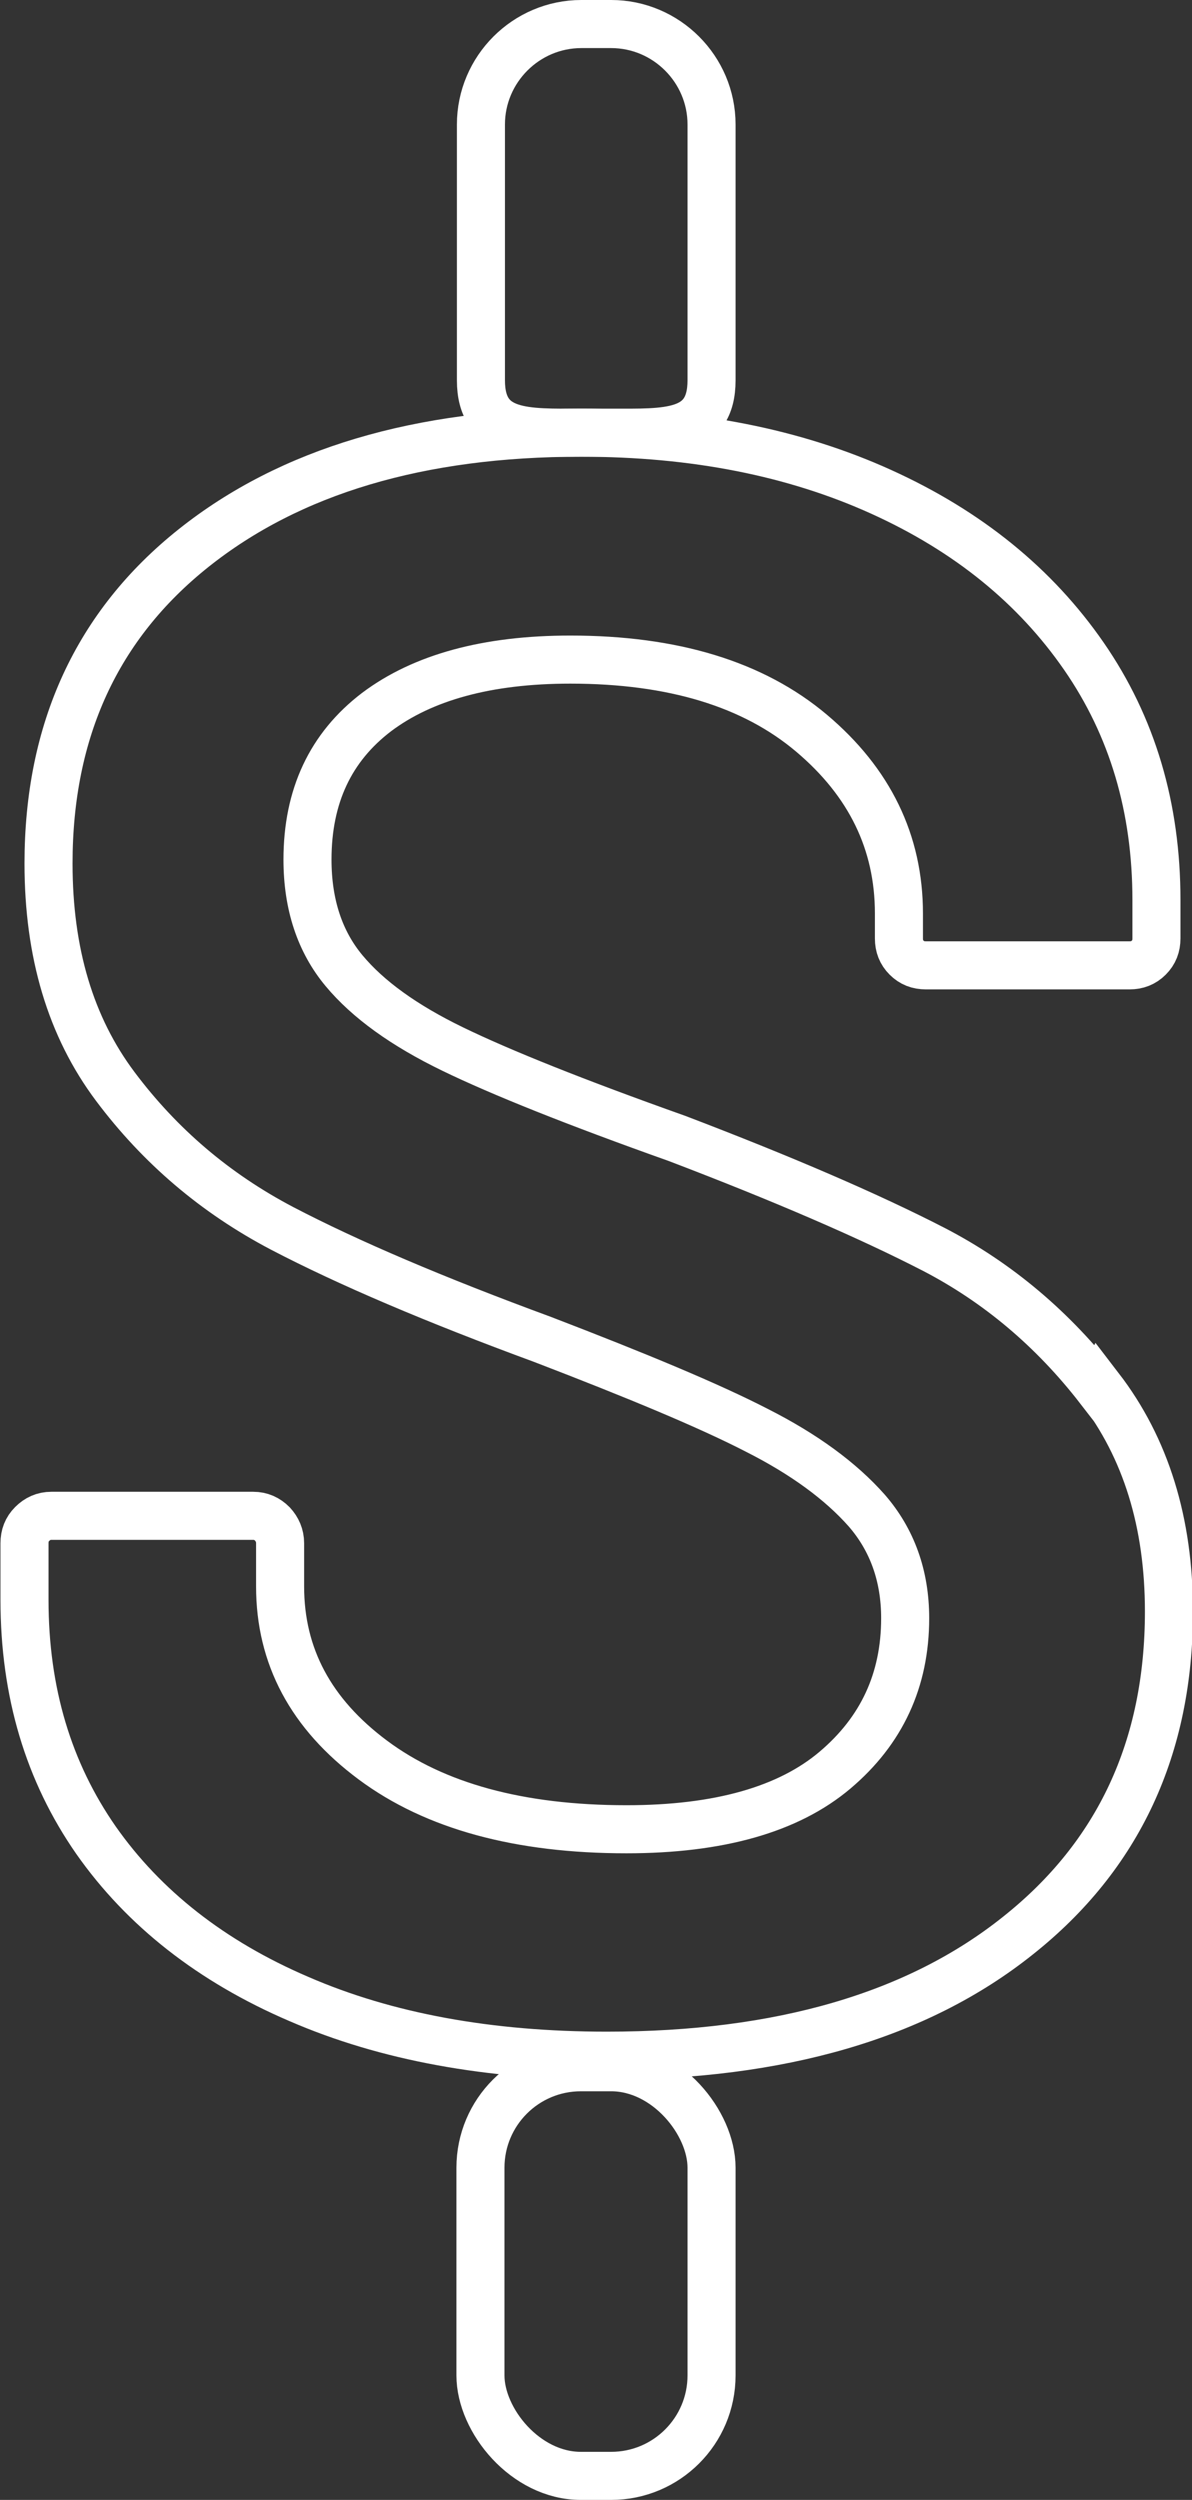 <?xml version="1.0" encoding="UTF-8"?>
<svg id="Layer_2" data-name="Layer 2" xmlns="http://www.w3.org/2000/svg" viewBox="0 0 24.81 52">
  <rect x="0" y="0" width="24.81" height="52" fill="#333333" stroke="none"/>
  <defs>
    <style>
      .cls-1 {
        fill: none;
        stroke: #fff;
        stroke-miterlimit: 10;
      }
    </style>
  </defs>
  <g id="Layer_1-2" data-name="Layer 1">
    <g>
      <path class="cls-1" d="M22.88,28.89c-.96-1.24-2.11-2.21-3.44-2.9-1.34-.69-3.12-1.46-5.35-2.31-2.11-.75-3.66-1.37-4.67-1.86-1.01-.49-1.76-1.03-2.26-1.63-.5-.6-.76-1.37-.76-2.31,0-1.32.48-2.34,1.44-3.07.96-.72,2.3-1.09,4.03-1.09,2.14,0,3.81.51,5.02,1.53,1.21,1.02,1.82,2.27,1.82,3.75v.52c0,.16.05.29.16.4.11.11.24.16.4.16h4.24c.16,0,.29-.05.4-.16s.16-.24.16-.4v-.8c0-1.92-.5-3.61-1.51-5.07-1.01-1.46-2.41-2.6-4.22-3.42-1.81-.82-3.89-1.23-6.25-1.23-3.36,0-6.05.8-8.06,2.4-2.01,1.6-3.02,3.79-3.02,6.56,0,1.86.46,3.4,1.39,4.64.93,1.24,2.08,2.22,3.47,2.95,1.38.72,3.19,1.49,5.42,2.31,1.98.76,3.47,1.38,4.46,1.89.99.5,1.75,1.06,2.29,1.67.53.61.8,1.36.8,2.24,0,1.29-.49,2.34-1.46,3.16-.97.82-2.42,1.23-4.34,1.23-2.23,0-3.99-.48-5.28-1.44-1.29-.96-1.93-2.16-1.93-3.61v-.9c0-.16-.06-.29-.16-.4-.11-.11-.24-.17-.4-.17H1.07c-.16,0-.29.06-.4.17-.11.11-.16.24-.16.4v1.18c0,1.92.5,3.58,1.49,5,.99,1.41,2.4,2.52,4.22,3.3,1.82.79,3.96,1.18,6.41,1.18,3.61,0,6.47-.83,8.56-2.5,2.09-1.66,3.14-3.91,3.14-6.74,0-1.85-.48-3.4-1.44-4.65Z"/>
      <path class="cls-1" d="M12.1,9h.62c1.15,0,2.09.06,2.09-1.09V2.59c0-1.15-.94-2.09-2.09-2.09h-.62c-1.15,0-2.09.94-2.09,2.09v5.32c0,1.15.94,1.09,2.09,1.09Z"/>
      <rect class="cls-1" x="10" y="43" width="4.81" height="8.5" rx="2.09" ry="2.09"/>
    </g>
  </g>
</svg>